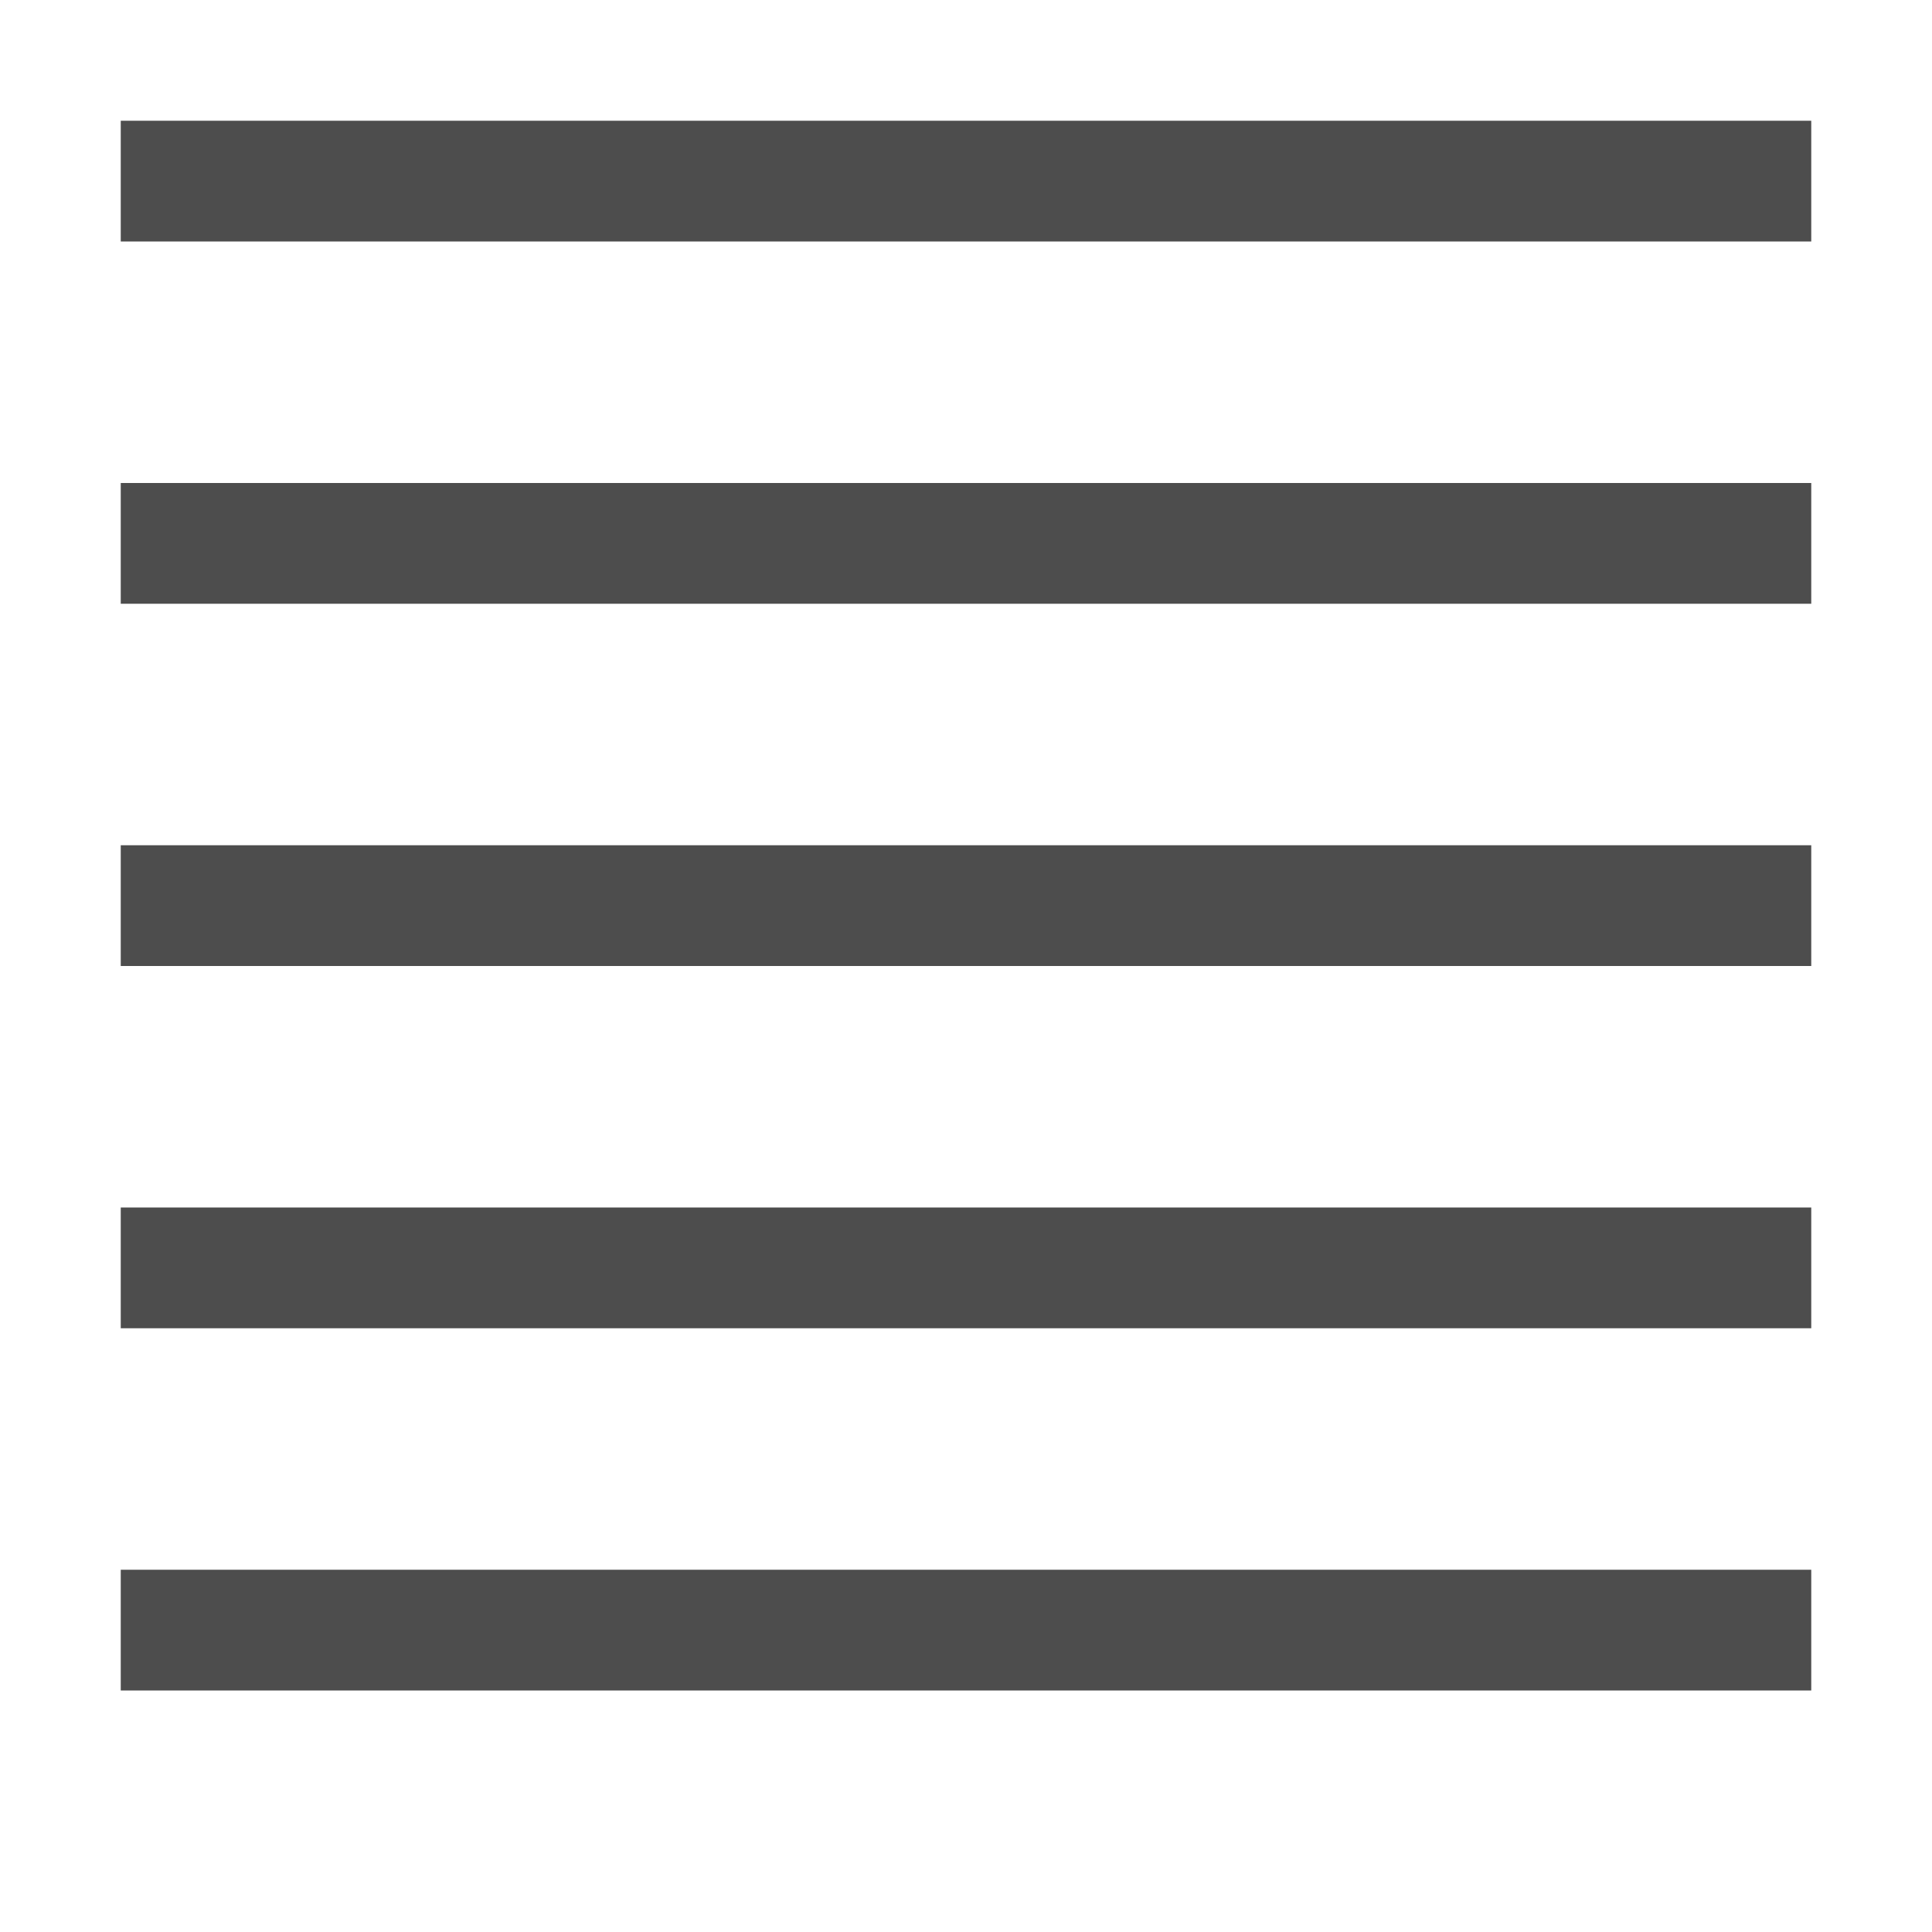 <svg xmlns="http://www.w3.org/2000/svg" width="16" height="16">
 <g fill="#4d4d4d" color="#4d4d4d" transform="translate(-192 -400)">
  <rect width="14" height="1" x="193" y="401" overflow="visible"/>
  <rect width="14" height="1" x="193" y="404" overflow="visible"/>
  <rect width="14" height="1" x="193" y="410" overflow="visible"/>
  <rect width="14" height="1" x="193" y="413" overflow="visible"/>
  <rect width="14" height="1" x="193" y="407" overflow="visible"/>
 </g>
</svg>
